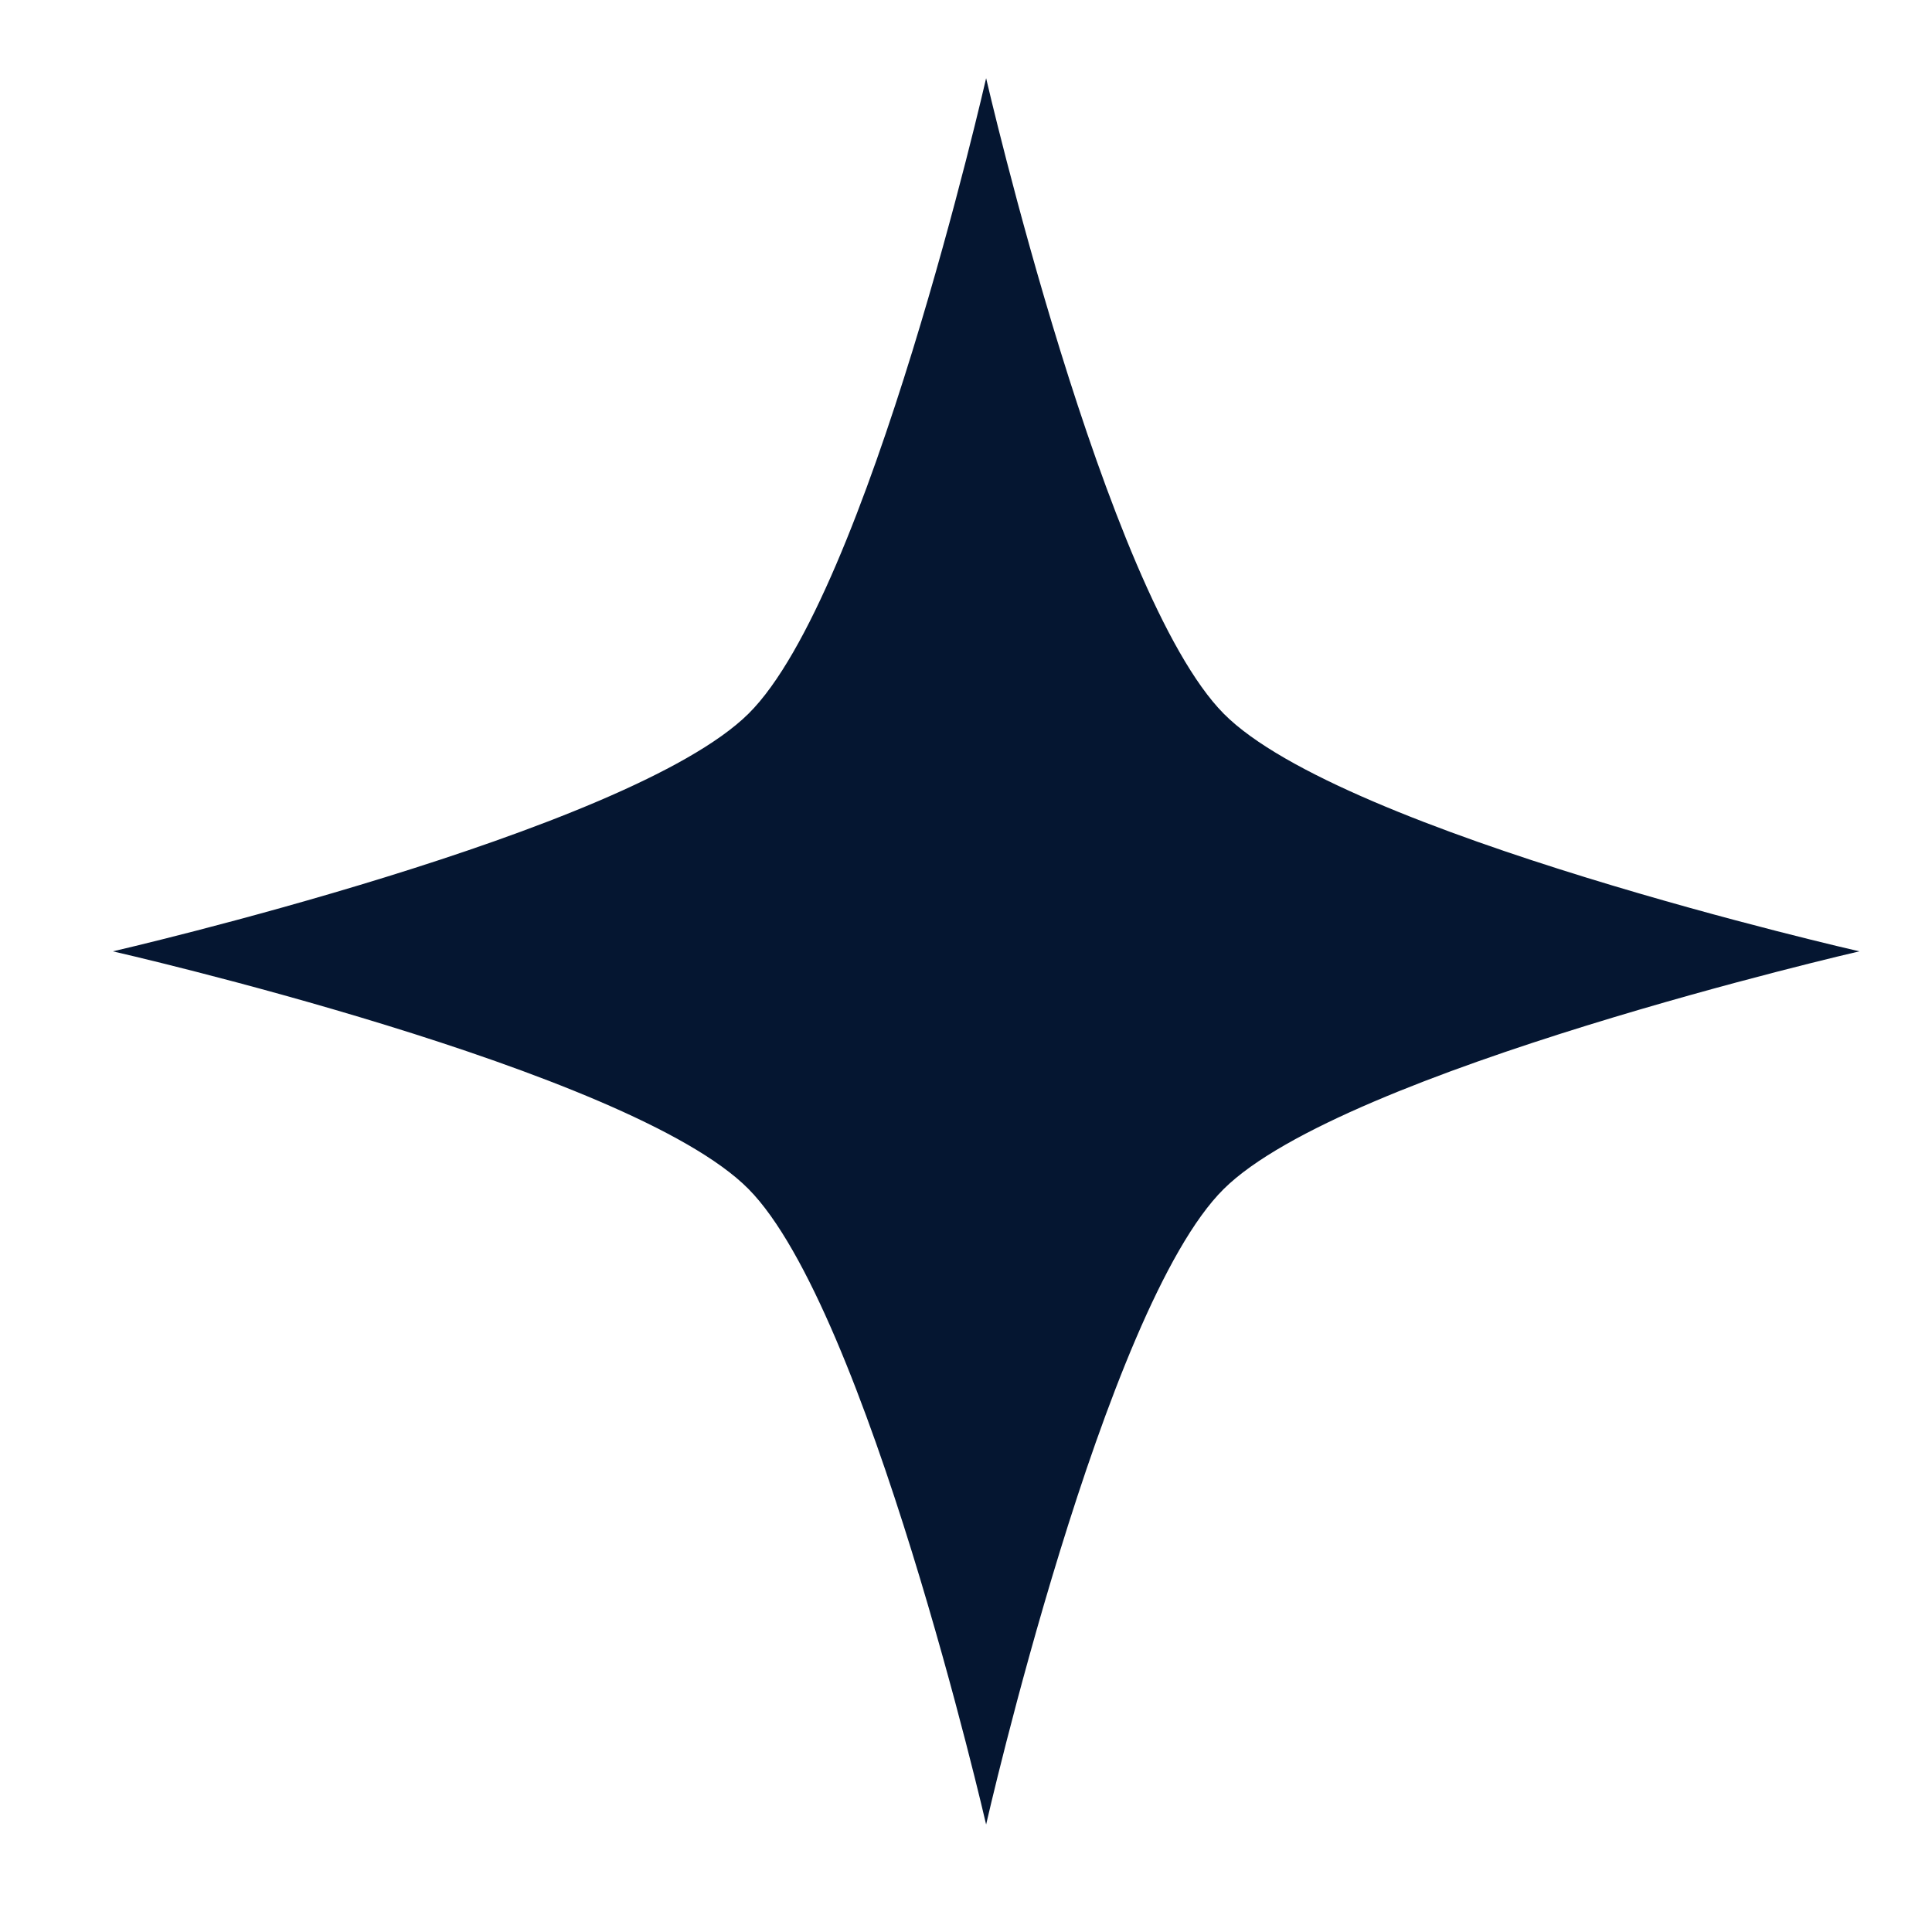 <?xml version="1.0" encoding="UTF-8"?> <svg xmlns="http://www.w3.org/2000/svg" width="17" height="17" viewBox="0 0 17 17" fill="none"> <path d="M8.677 0.688C8.677 0.688 9.723 5.225 10.768 6.28C11.814 7.336 16.361 8.371 16.361 8.371C16.361 8.371 11.824 9.416 10.768 10.462C9.712 11.507 8.677 16.054 8.677 16.054C8.677 16.054 7.632 11.518 6.586 10.462C5.541 9.406 0.993 8.371 0.993 8.371C0.993 8.371 5.53 7.326 6.586 6.28C7.642 5.235 8.677 0.688 8.677 0.688Z" fill="#051631"></path> </svg> 